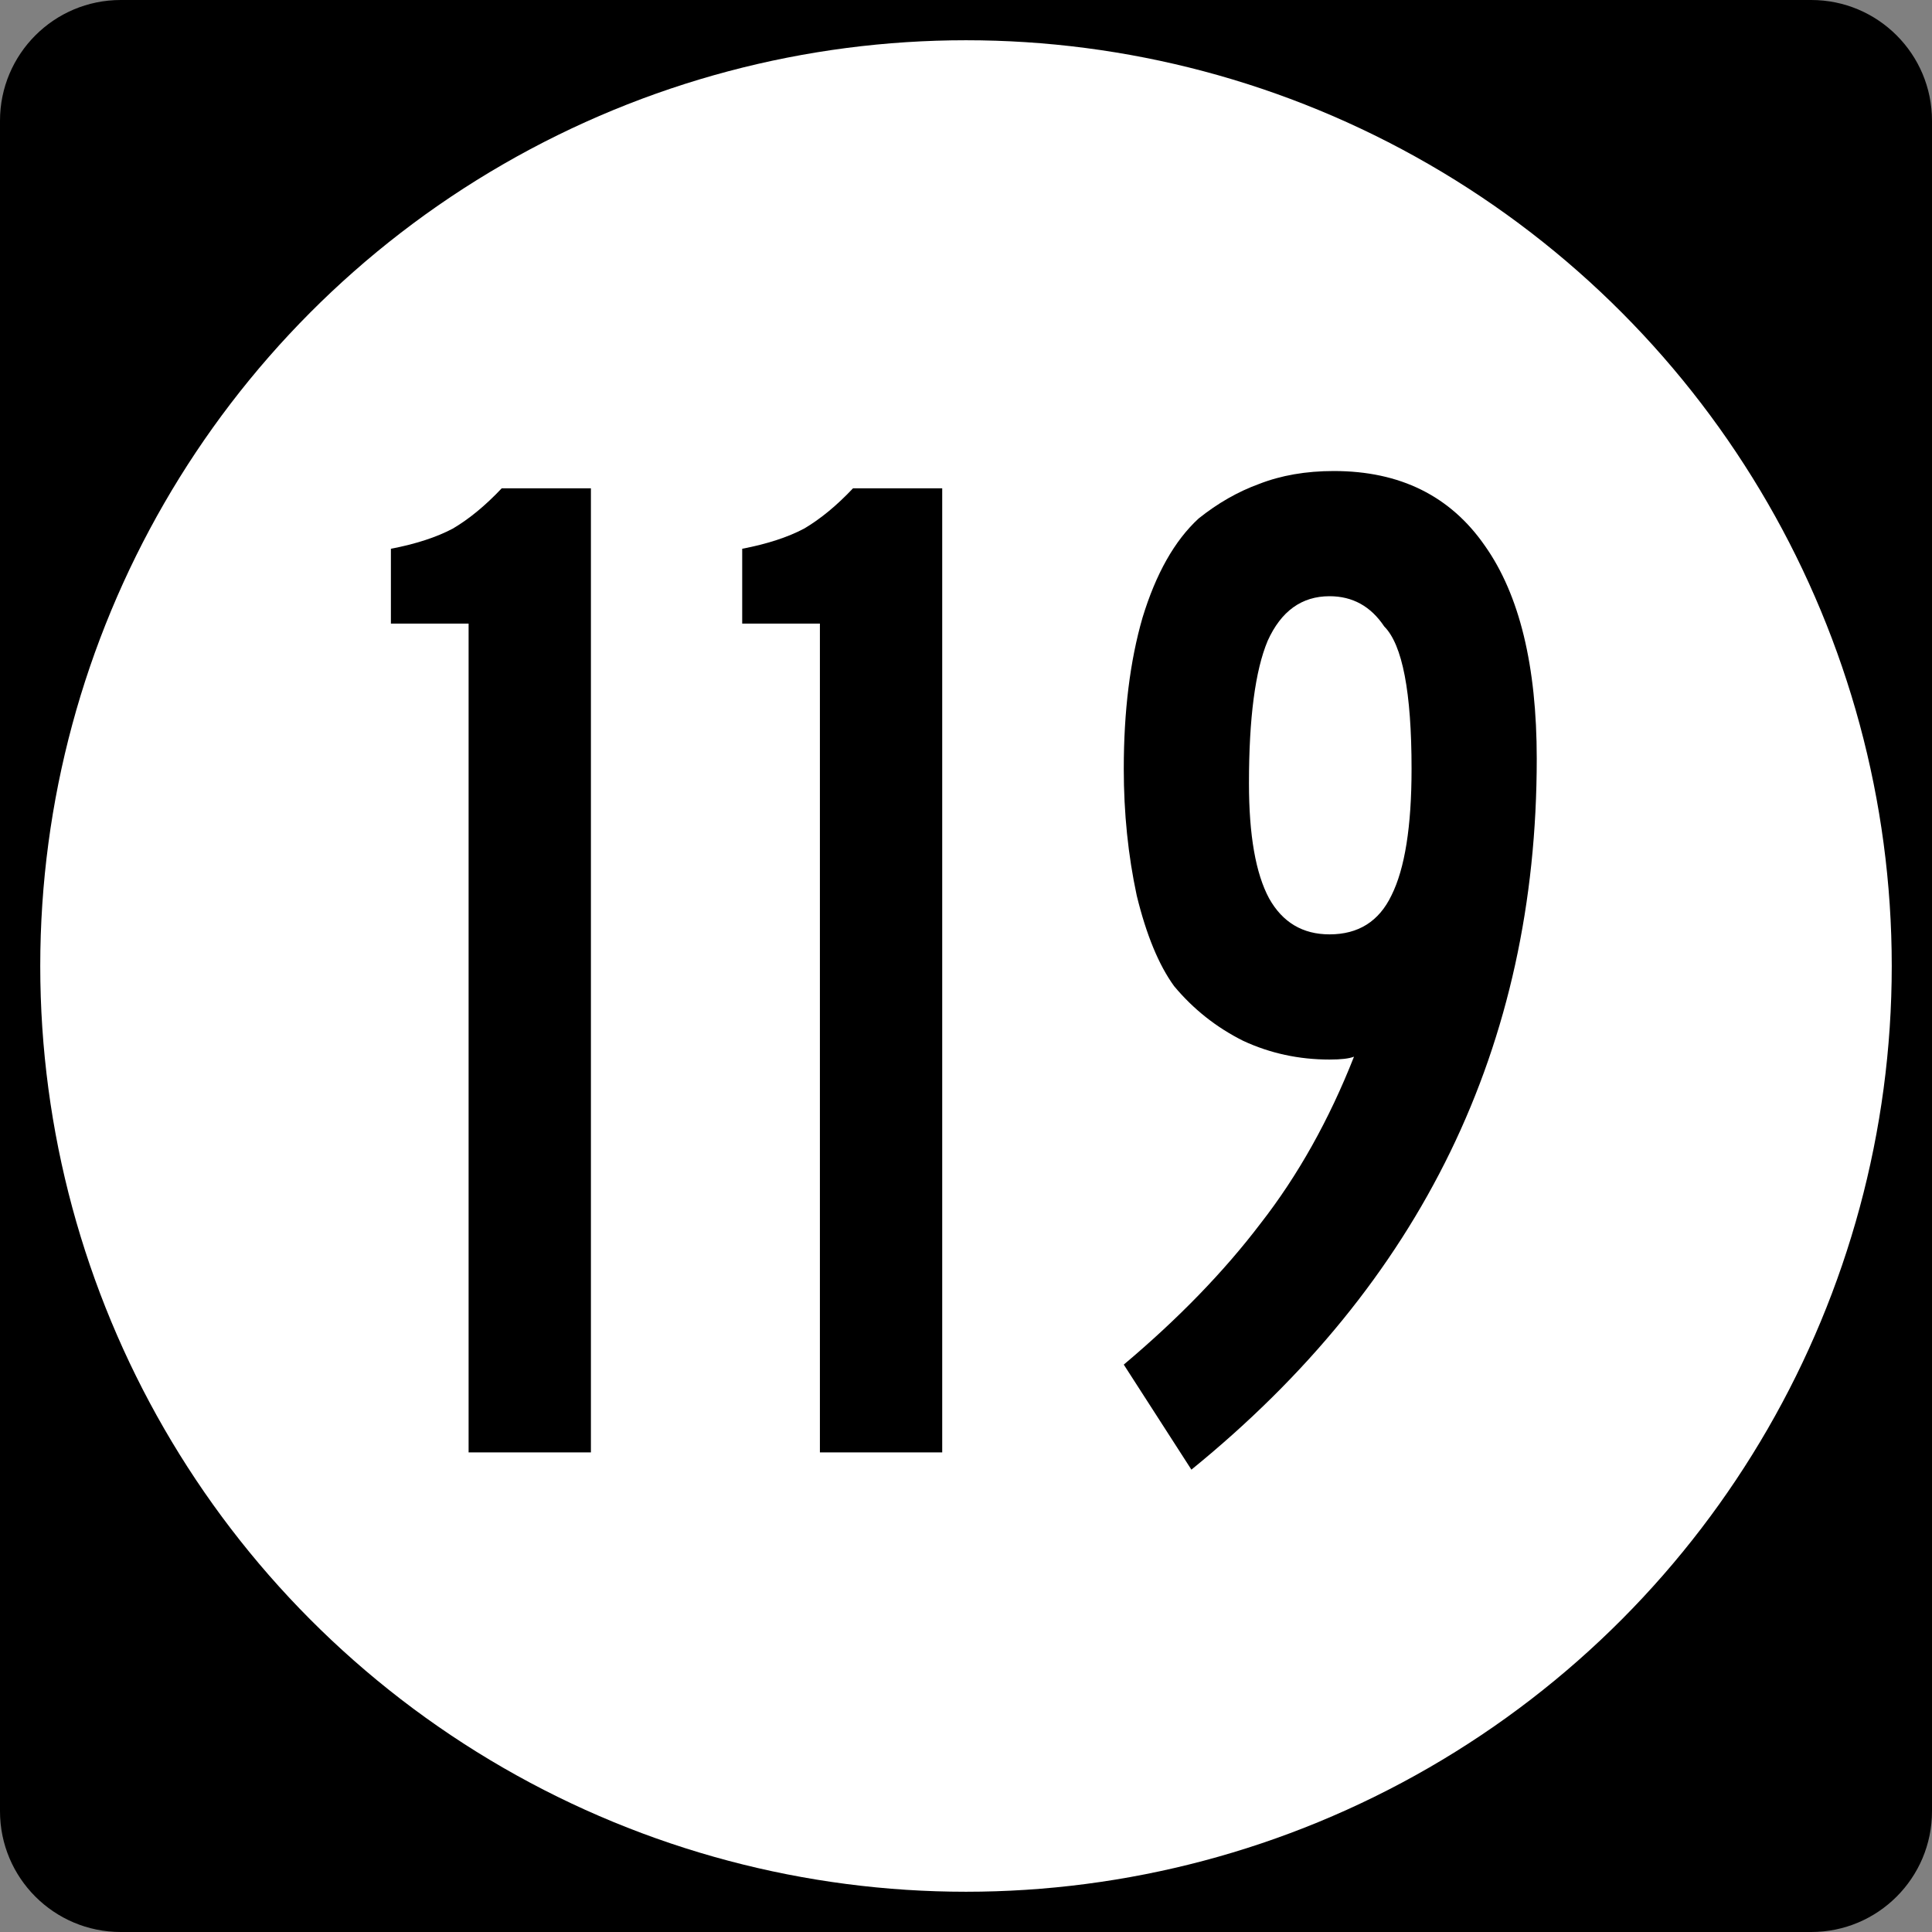 <?xml version="1.0" encoding="UTF-8" standalone="no"?>
<!-- Created with Inkscape (http://www.inkscape.org/) -->

<svg
   xmlns:dc="http://purl.org/dc/elements/1.1/"
   xmlns:cc="http://creativecommons.org/ns#"
   xmlns:rdf="http://www.w3.org/1999/02/22-rdf-syntax-ns#"
   xmlns:svg="http://www.w3.org/2000/svg"
   xmlns="http://www.w3.org/2000/svg"
   xmlns:inkscape="http://www.inkscape.org/namespaces/inkscape"
   version="1.1"
   width="192"
   height="192"
   viewBox="0 0 192 192"
   id="Layer_1"
   xml:space="preserve"
   style="overflow:visible"><rect x="0" y="0" width="192" height="192" fill="#808080" stroke="none"/><defs
   id="defs16" />
<g
   id="g2913">
	<path
   d="M 0,12 C 0,5.373 5.373,0 12,0 h 168 c 6.627,0 12,5.373 12,12 v 168 c 0,6.627 -5.373,12 -12,12 H 12 C 5.373,192 0,186.627 0,180 V 12 z"
   inkscape:connector-curvature="0"
   id="path2915" />
	<path
   d="M 96,96"
   inkscape:connector-curvature="0"
   id="path2917" />
</g>
<g
   id="g2919"
   style="fill:#ffffff">
	<circle
   cx="96"
   cy="96"
   r="92"
   id="circle2921" />
	<path
   d="M 96,96"
   inkscape:connector-curvature="0"
   id="path2923" />
</g>
<g
   id="routenum"
   style="font-size:371.69px"><path
     d="M 46.569,144.34 V 61.972 h -7.722 v -7.436 c 2.479,-0.477 4.528,-1.144 6.149,-2.002 1.621,-0.953 3.241,-2.288 4.862,-4.004 h 8.866 v 95.81 H 46.569"
     inkscape:connector-curvature="0"
     id="path2992"
     style="text-align:center" /><path
     d="M 81.481,144.34 V 61.972 h -7.722 v -7.436 c 2.479,-0.477 4.528,-1.144 6.149,-2.002 1.621,-0.953 3.241,-2.288 4.862,-4.004 h 8.866 v 95.81 H 81.481"
     inkscape:connector-curvature="0"
     id="path2994"
     style="text-align:center" /><path
     d="m 152.72,75.41 c -5e-5,28.505 -11.44,52.052 -34.32,70.642 l -6.721,-10.439 c 5.434,-4.576 9.962,-9.247 13.585,-14.014 3.718,-4.767 6.816,-10.296 9.295,-16.588 -0.477,0.191 -1.287,0.286 -2.431,0.286 -3.051,4e-5 -5.911,-0.62 -8.58,-1.859 -2.669,-1.335 -4.957,-3.146 -6.864,-5.434 -1.525,-2.097 -2.765,-5.1 -3.718,-9.009 -0.858,-4.004 -1.287,-8.199 -1.287,-12.584 -1e-5,-5.72 0.62,-10.725 1.859,-15.015 1.335,-4.385 3.194,-7.674 5.577,-9.867 1.907,-1.525 3.909,-2.669 6.006,-3.432 2.193,-0.858 4.671,-1.287 7.436,-1.287 6.578,9.8e-5 11.583,2.479 15.015,7.436 3.432,4.862 5.148,11.917 5.148,21.164 m -12.441,1.001 c -4e-5,-7.627 -0.906,-12.346 -2.717,-14.157 -1.335,-2.002 -3.146,-3.003 -5.434,-3.003 -2.765,8.5e-5 -4.814,1.478 -6.149,4.433 -1.239,2.955 -1.859,7.674 -1.859,14.157 -2e-5,5.148 0.667,8.961 2.002,11.44 1.335,2.383 3.337,3.575 6.006,3.575 2.86,5.2e-5 4.91,-1.287 6.149,-3.861 1.335,-2.669 2.002,-6.864 2.002,-12.584"
     inkscape:connector-curvature="0"
     id="path2996"
     style="text-align:center" /></g>
</svg>
